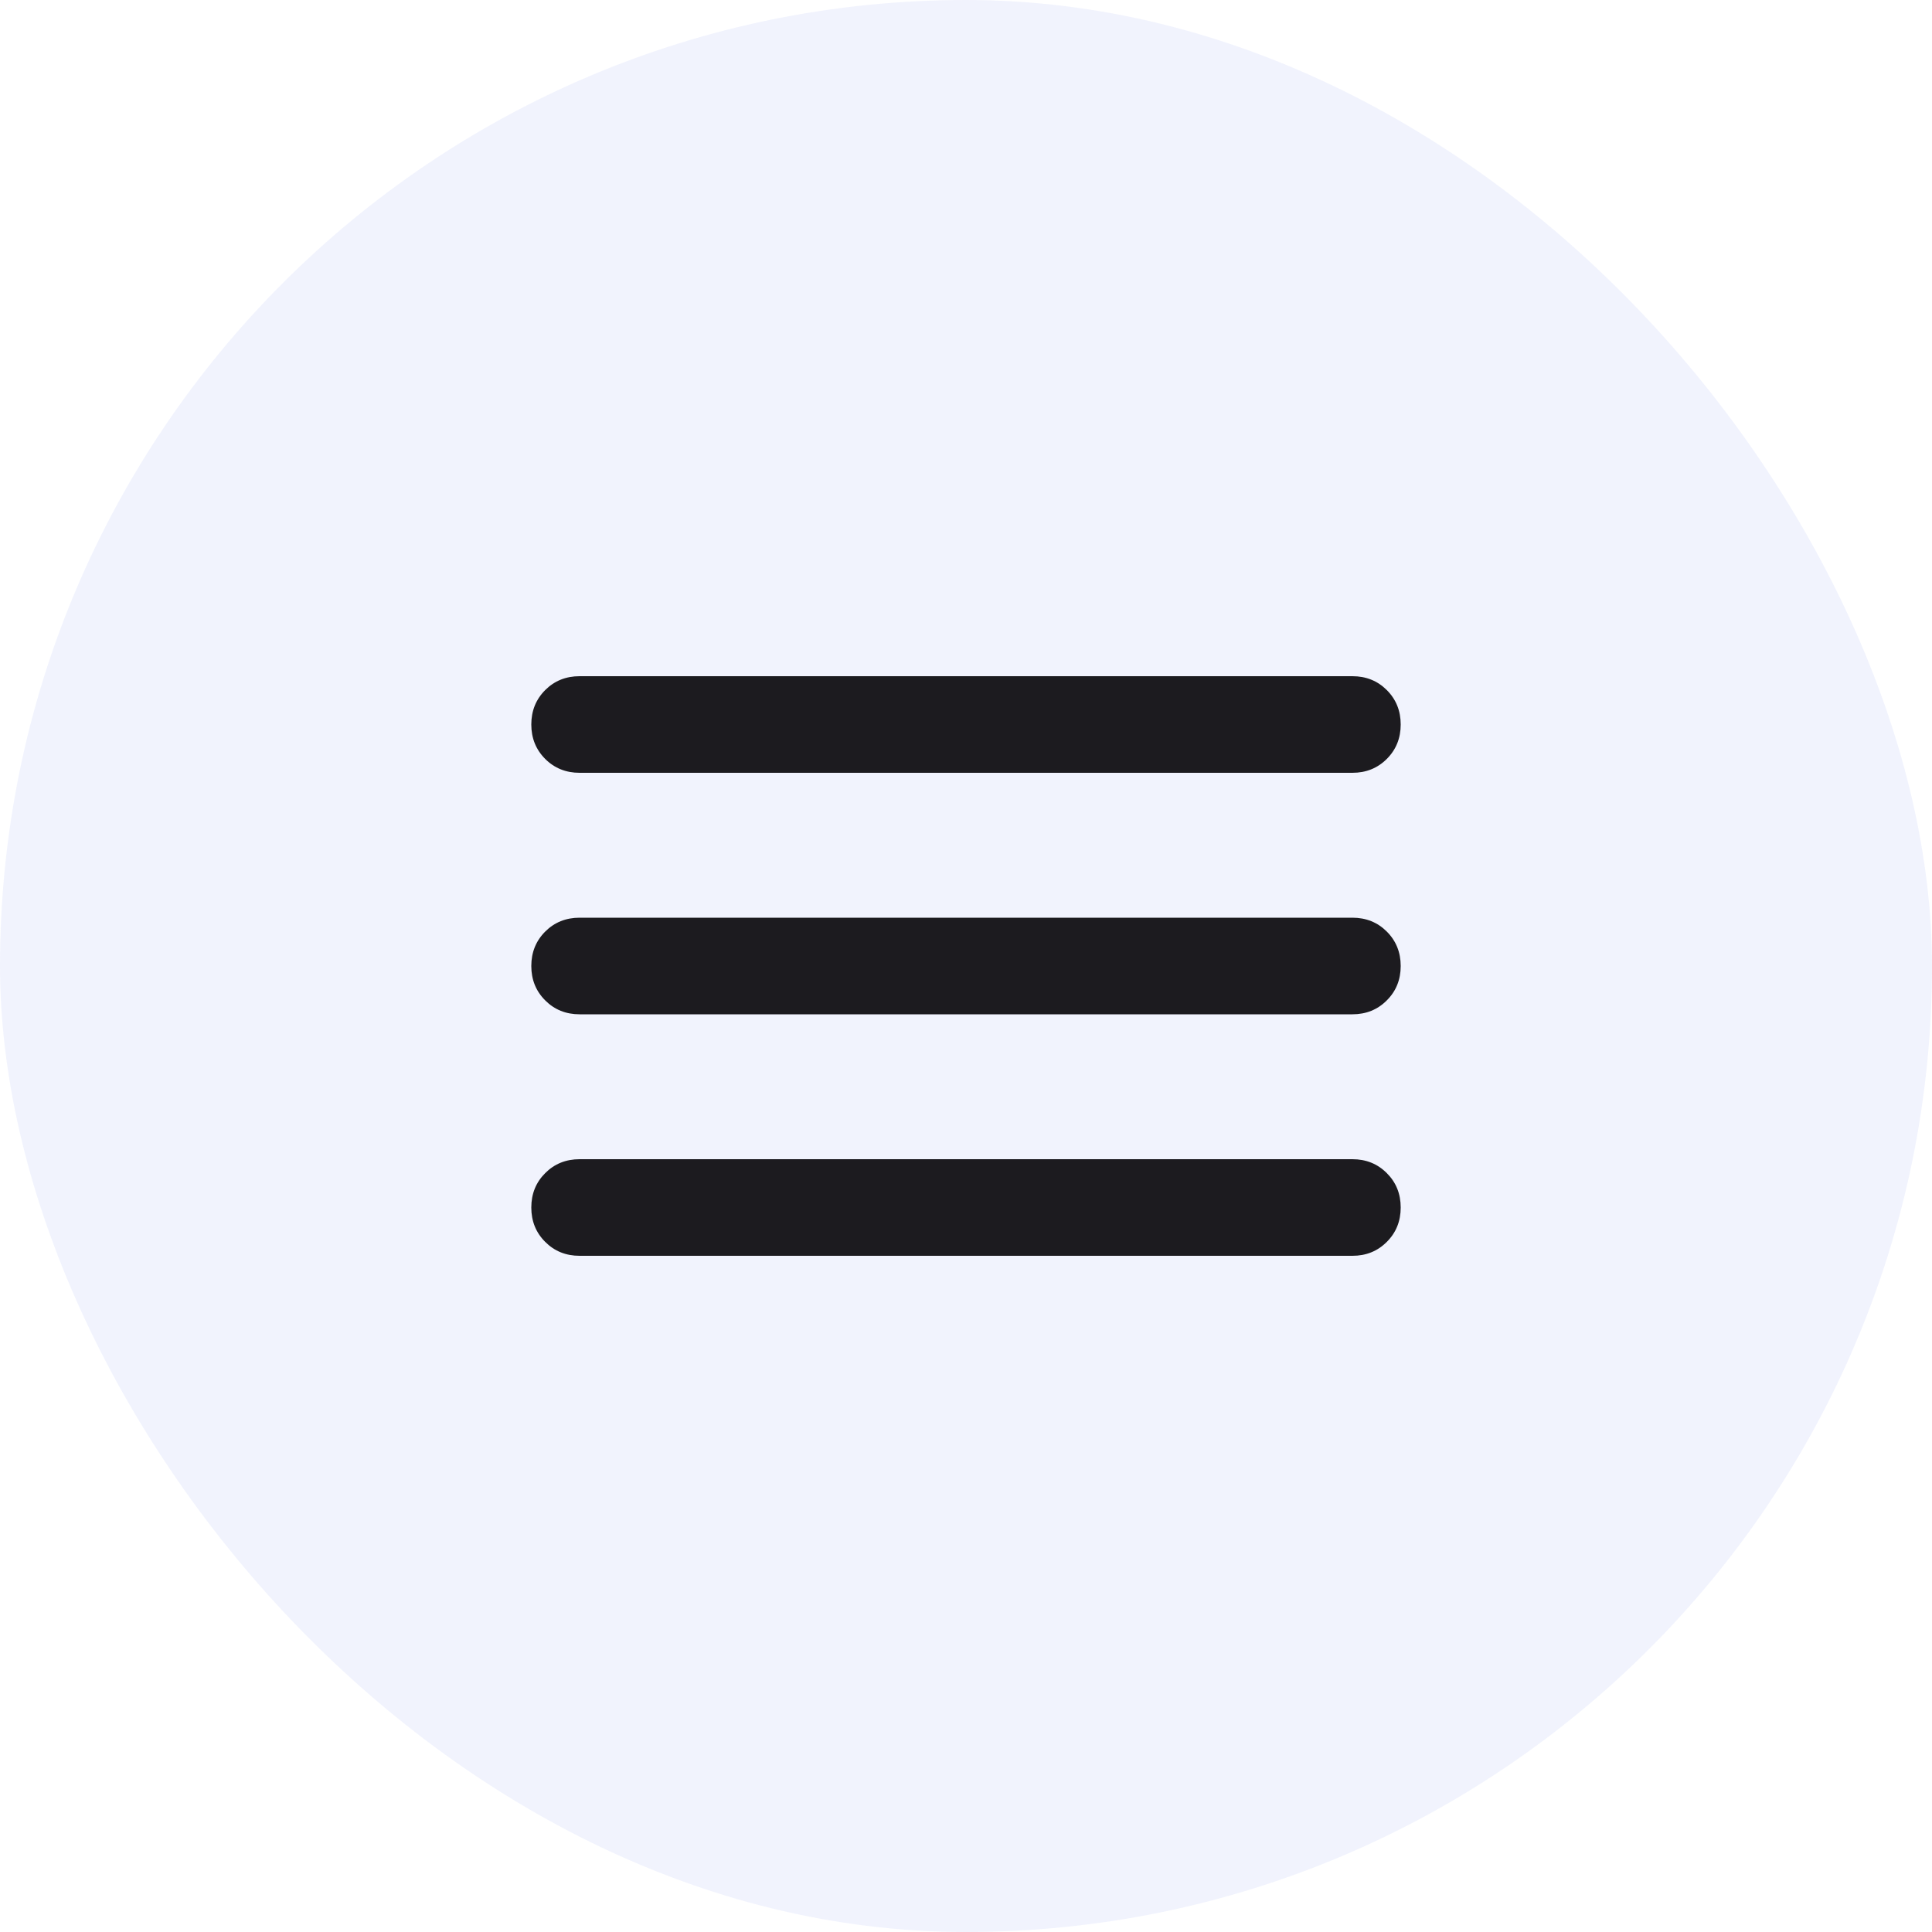 <svg width="40" height="40" viewBox="0 0 40 40" fill="none" xmlns="http://www.w3.org/2000/svg">
<rect width="40" height="40" rx="20" fill="#546BE5" fill-opacity="0.08"/>
<mask id="mask0_1433_32870" style="mask-type:alpha" maskUnits="userSpaceOnUse" x="8" y="8" width="24" height="24">
<rect x="8" y="8" width="24" height="24" fill="#D9D9D9"/>
</mask>
<g mask="url(#mask0_1433_32870)">
<path d="M12 26C11.717 26 11.479 25.904 11.288 25.712C11.096 25.521 11 25.283 11 25C11 24.717 11.096 24.479 11.288 24.288C11.479 24.096 11.717 24 12 24H28C28.283 24 28.521 24.096 28.712 24.288C28.904 24.479 29 24.717 29 25C29 25.283 28.904 25.521 28.712 25.712C28.521 25.904 28.283 26 28 26H12ZM12 21C11.717 21 11.479 20.904 11.288 20.712C11.096 20.521 11 20.283 11 20C11 19.717 11.096 19.479 11.288 19.287C11.479 19.096 11.717 19 12 19H28C28.283 19 28.521 19.096 28.712 19.287C28.904 19.479 29 19.717 29 20C29 20.283 28.904 20.521 28.712 20.712C28.521 20.904 28.283 21 28 21H12ZM12 16C11.717 16 11.479 15.904 11.288 15.713C11.096 15.521 11 15.283 11 15C11 14.717 11.096 14.479 11.288 14.287C11.479 14.096 11.717 14 12 14H28C28.283 14 28.521 14.096 28.712 14.287C28.904 14.479 29 14.717 29 15C29 15.283 28.904 15.521 28.712 15.713C28.521 15.904 28.283 16 28 16H12Z" fill="#1C1B1F"/>
</g>
</svg>
